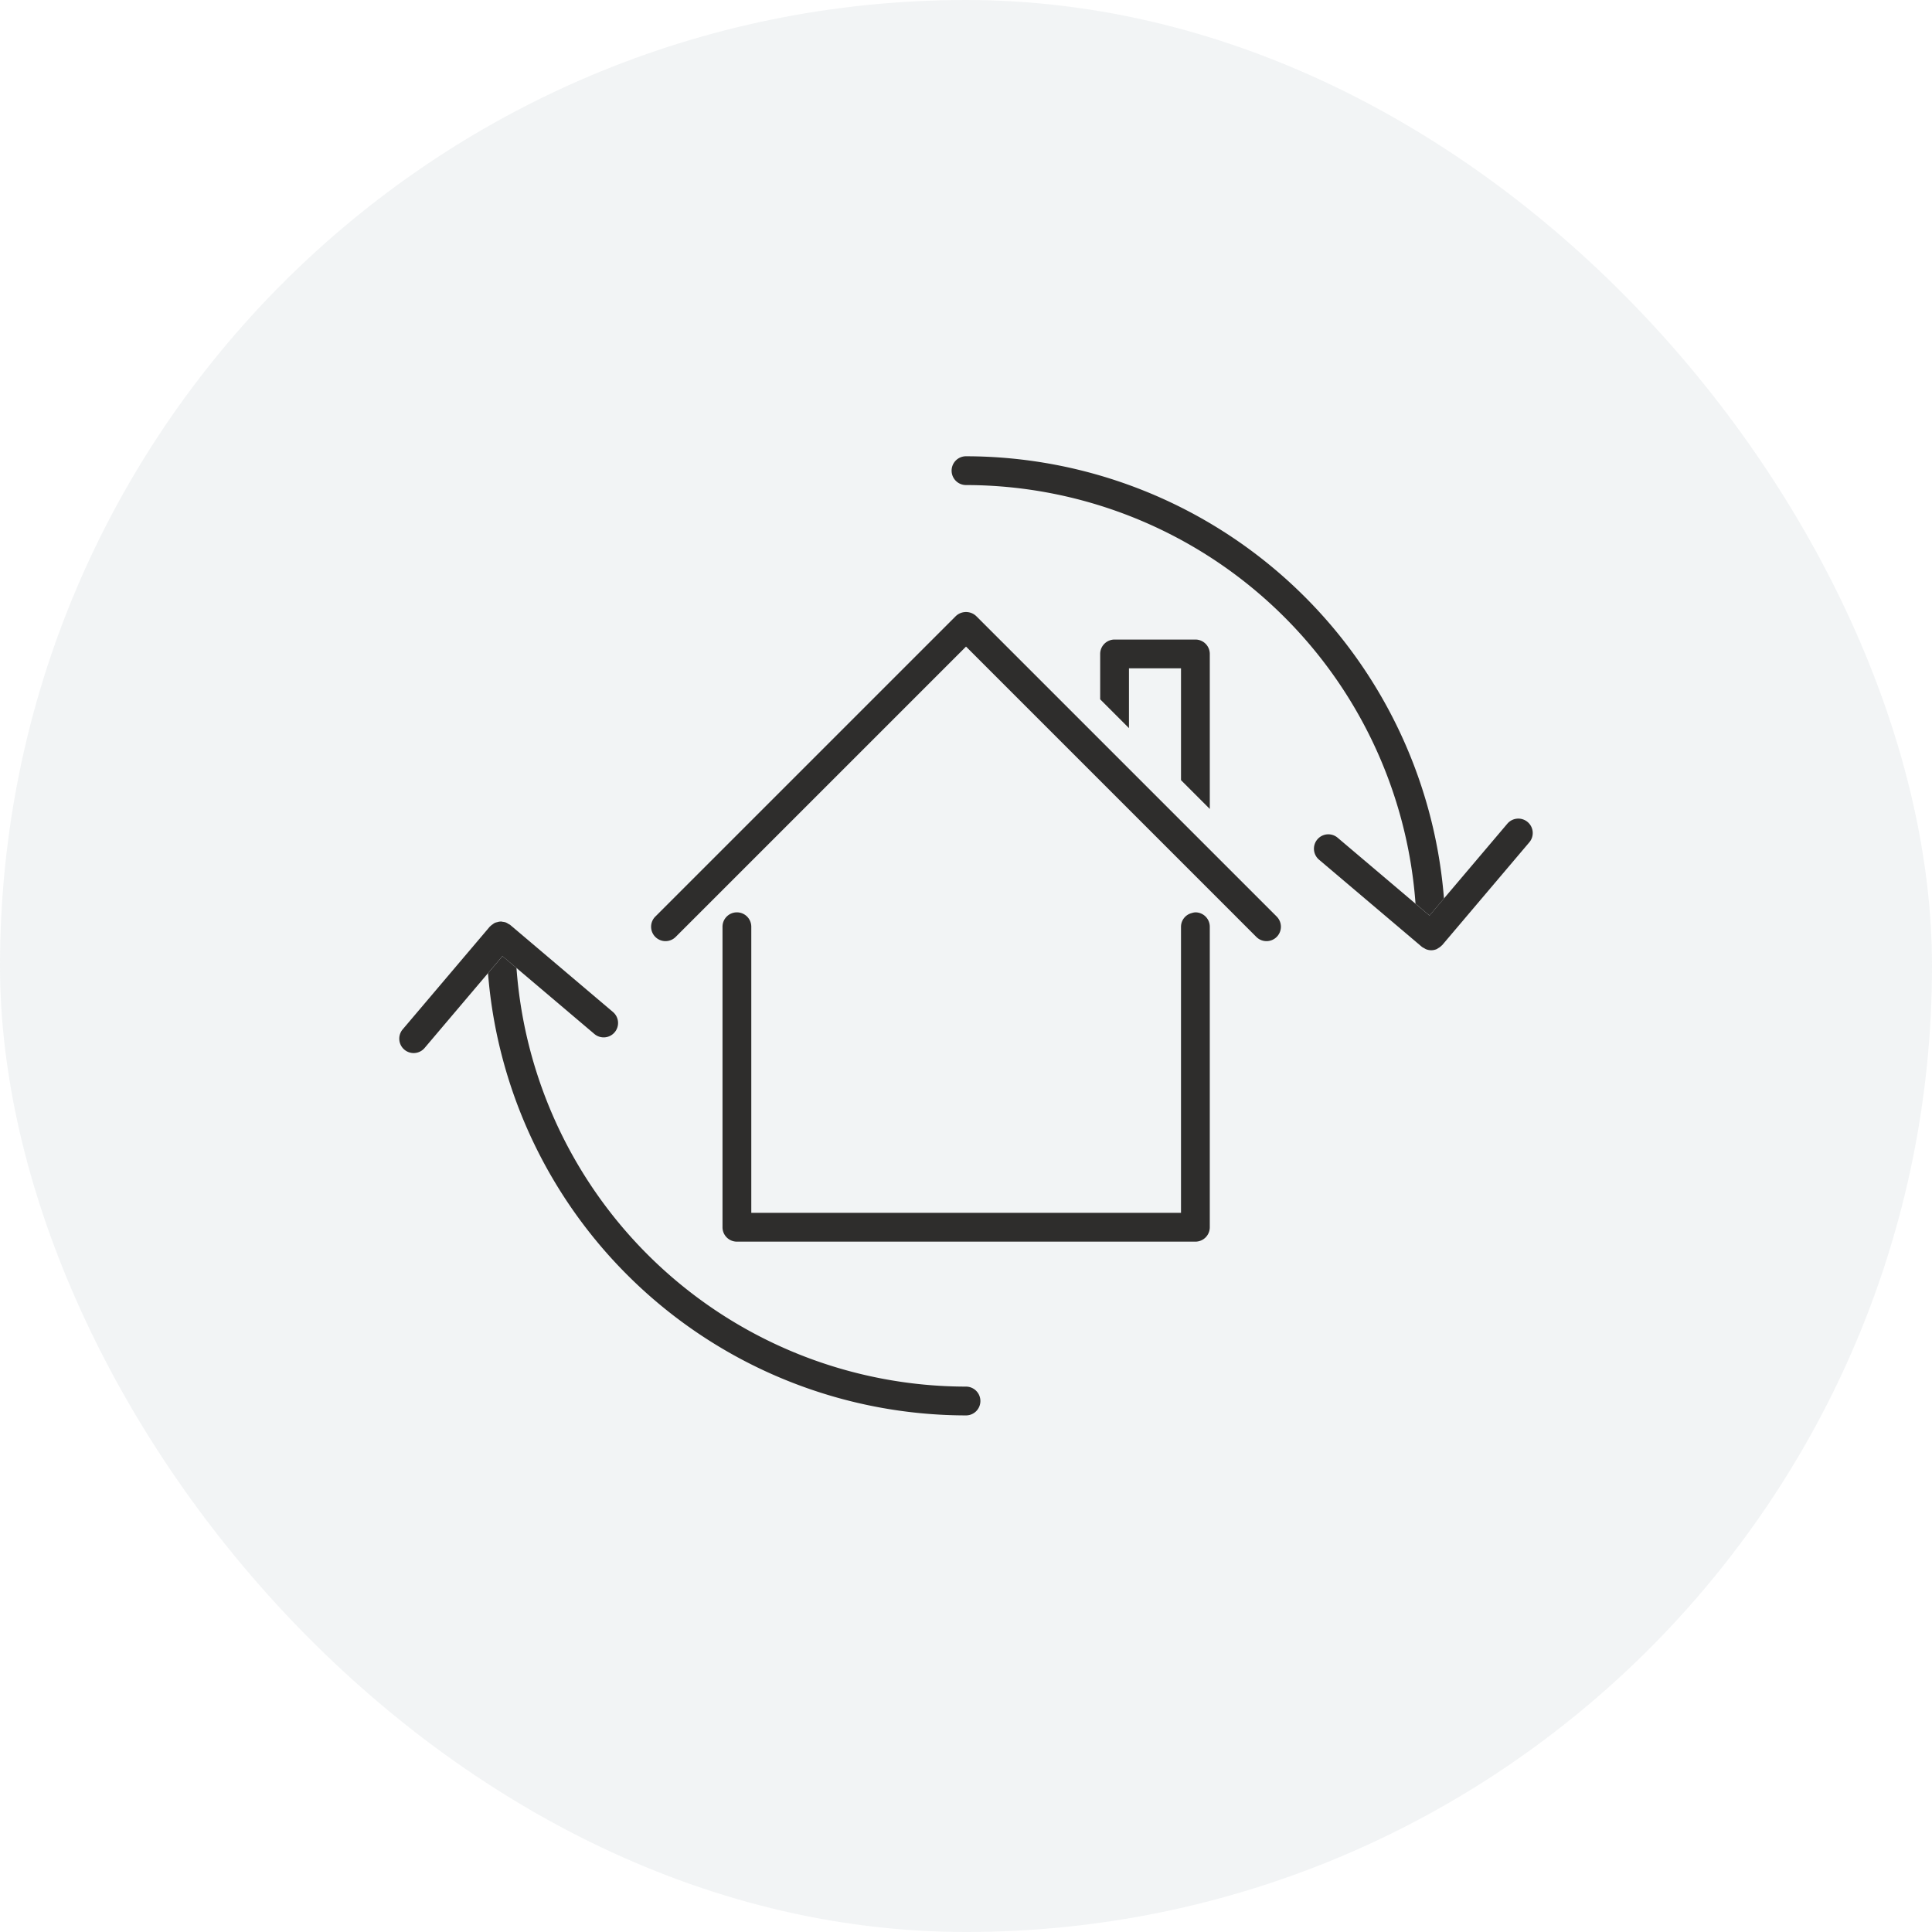 <svg xmlns="http://www.w3.org/2000/svg" width="271" height="271" viewBox="0 0 271 271">
  <g id="Groupe_86" data-name="Groupe 86" transform="translate(-244 -1605)">
    <rect id="Rectangle_26" data-name="Rectangle 26" width="271" height="271" rx="135.5" transform="translate(244 1605)" fill="#7c8e95" opacity="0.101"/>
    <g id="Groupe_71" data-name="Groupe 71" transform="translate(-349.552 1798.608)">
      <path id="Tracé_80" data-name="Tracé 80" d="M700.248-114.875v8.385l7.3,7.3v-15.685Z" transform="translate(51.663 15.016)" fill="none"/>
      <path id="Tracé_81" data-name="Tracé 81" d="M721.241-95.2a2.018,2.018,0,0,0,.812-.176,2.029,2.029,0,0,1-.812.174Z" transform="translate(73.059 34.885)" fill="#2e2d2c"/>
      <path id="Tracé_82" data-name="Tracé 82" d="M722.231-95.624a2.018,2.018,0,0,1-.509.384A1.982,1.982,0,0,0,722.231-95.624Z" transform="translate(73.549 34.636)" fill="#2e2d2c"/>
      <path id="Tracé_83" data-name="Tracé 83" d="M756.99-67.58a67.342,67.342,0,0,0-67.043-62.028,2.017,2.017,0,0,0-2.019,2.019,2.019,2.019,0,0,0,2.019,2.019A63.3,63.3,0,0,1,753-66.849l1.963,1.664Z" transform="translate(39.106)" fill="#2e2d2c"/>
      <path id="Tracé_84" data-name="Tracé 84" d="M721.006-95.292a2.067,2.067,0,0,1-.257-.149A1.934,1.934,0,0,0,721.006-95.292Z" transform="translate(72.559 34.823)" fill="#2e2d2c"/>
      <path id="Tracé_85" data-name="Tracé 85" d="M656.193-97.146a2.018,2.018,0,0,1,.343-.1A1.912,1.912,0,0,0,656.193-97.146Z" transform="translate(6.762 32.986)" fill="#2e2d2c"/>
      <path id="Tracé_86" data-name="Tracé 86" d="M655.88-96.829a2.045,2.045,0,0,1,.339-.269A2.1,2.1,0,0,0,655.88-96.829Z" transform="translate(6.443 33.134)" fill="#2e2d2c"/>
      <path id="Tracé_87" data-name="Tracé 87" d="M656.652-97.293c-.028,0-.052.014-.081.016a1.87,1.87,0,0,1,.351.038A1.688,1.688,0,0,0,656.652-97.293Z" transform="translate(7.148 32.935)" fill="#2e2d2c"/>
      <path id="Tracé_88" data-name="Tracé 88" d="M722.769-34.5a63.3,63.3,0,0,1-63.053-58.72l-1.963-1.664-2.031,2.395a67.344,67.344,0,0,0,67.047,62.028,2.017,2.017,0,0,0,2.019-2.019A2.019,2.019,0,0,0,722.769-34.5Z" transform="translate(6.283 35.391)" fill="#2e2d2c"/>
      <path id="Tracé_89" data-name="Tracé 89" d="M656.953-97.225a1.947,1.947,0,0,1,.374.208A1.879,1.879,0,0,0,656.953-97.225Z" transform="translate(7.537 33.005)" fill="#2e2d2c"/>
      <path id="Tracé_90" data-name="Tracé 90" d="M666-90.773l10.922,9.254a2.017,2.017,0,0,0,2.847-.234,2.019,2.019,0,0,0-.236-2.845L665.106-96.822a1.671,1.671,0,0,0-.242-.133,1.949,1.949,0,0,0-.374-.208,1.864,1.864,0,0,0-.42-.083,1.871,1.871,0,0,0-.351-.038,1.916,1.916,0,0,0-.42.085,2.017,2.017,0,0,0-.343.1,2.014,2.014,0,0,0-.293.2,2.045,2.045,0,0,0-.339.269c-.018.02-.044.028-.063.05L650.037-82.163a2.019,2.019,0,0,0,.234,2.845,2.016,2.016,0,0,0,1.3.479,2.012,2.012,0,0,0,1.541-.713L662-90.042l2.031-2.395Z" transform="translate(0 32.943)" fill="#2e2d2c"/>
      <path id="Tracé_91" data-name="Tracé 91" d="M743.071-103.958a2.019,2.019,0,0,0-2.845.234l-8.891,10.49-2.029,2.395L727.344-92.5l-10.922-9.254a2.015,2.015,0,0,0-2.845.234,2.019,2.019,0,0,0,.234,2.845l14.425,12.224a1.686,1.686,0,0,0,.313.182,2.065,2.065,0,0,0,.257.149,2.022,2.022,0,0,0,.733.149l0,0a2.029,2.029,0,0,0,.812-.174c.059-.026.1-.077.159-.109a2.019,2.019,0,0,0,.509-.384c.018-.02.044-.026.061-.046l12.226-14.425A2.017,2.017,0,0,0,743.071-103.958Z" transform="translate(64.76 25.654)" fill="#2e2d2c"/>
      <path id="Tracé_92" data-name="Tracé 92" d="M702.286-112.837h7.3v15.685l4.038,4.038v-21.743a2.018,2.018,0,0,0-2.019-2.019H700.267a2.019,2.019,0,0,0-2.019,2.019v6.367l4.038,4.038Z" transform="translate(49.625 12.977)" fill="#2e2d2c"/>
      <path id="Tracé_93" data-name="Tracé 93" d="M711.224-113.938l40.723,40.723a2.006,2.006,0,0,0,1.428.592,2.009,2.009,0,0,0,1.428-.592,2.021,2.021,0,0,0,0-2.855L712.652-118.22a2.078,2.078,0,0,0-2.855,0l-4.022,4.02L667.644-76.07a2.017,2.017,0,0,0,0,2.855,2.017,2.017,0,0,0,2.855,0l37.87-37.868Z" transform="translate(17.83 11.027)" fill="#2e2d2c"/>
      <path id="Tracé_94" data-name="Tracé 94" d="M738.344-97.925a1.962,1.962,0,0,0-.509.1,1.991,1.991,0,0,0-1.51,1.916v40.134H676.05V-95.906a2.02,2.02,0,0,0-2.019-2.019,2.019,2.019,0,0,0-2.019,2.019v42.153a2.019,2.019,0,0,0,2.019,2.019h64.313a2.019,2.019,0,0,0,2.019-2.019V-95.906A2.019,2.019,0,0,0,738.344-97.925Z" transform="translate(22.885 32.291)" fill="#2e2d2c"/>
    </g>
  </g>
</svg>
